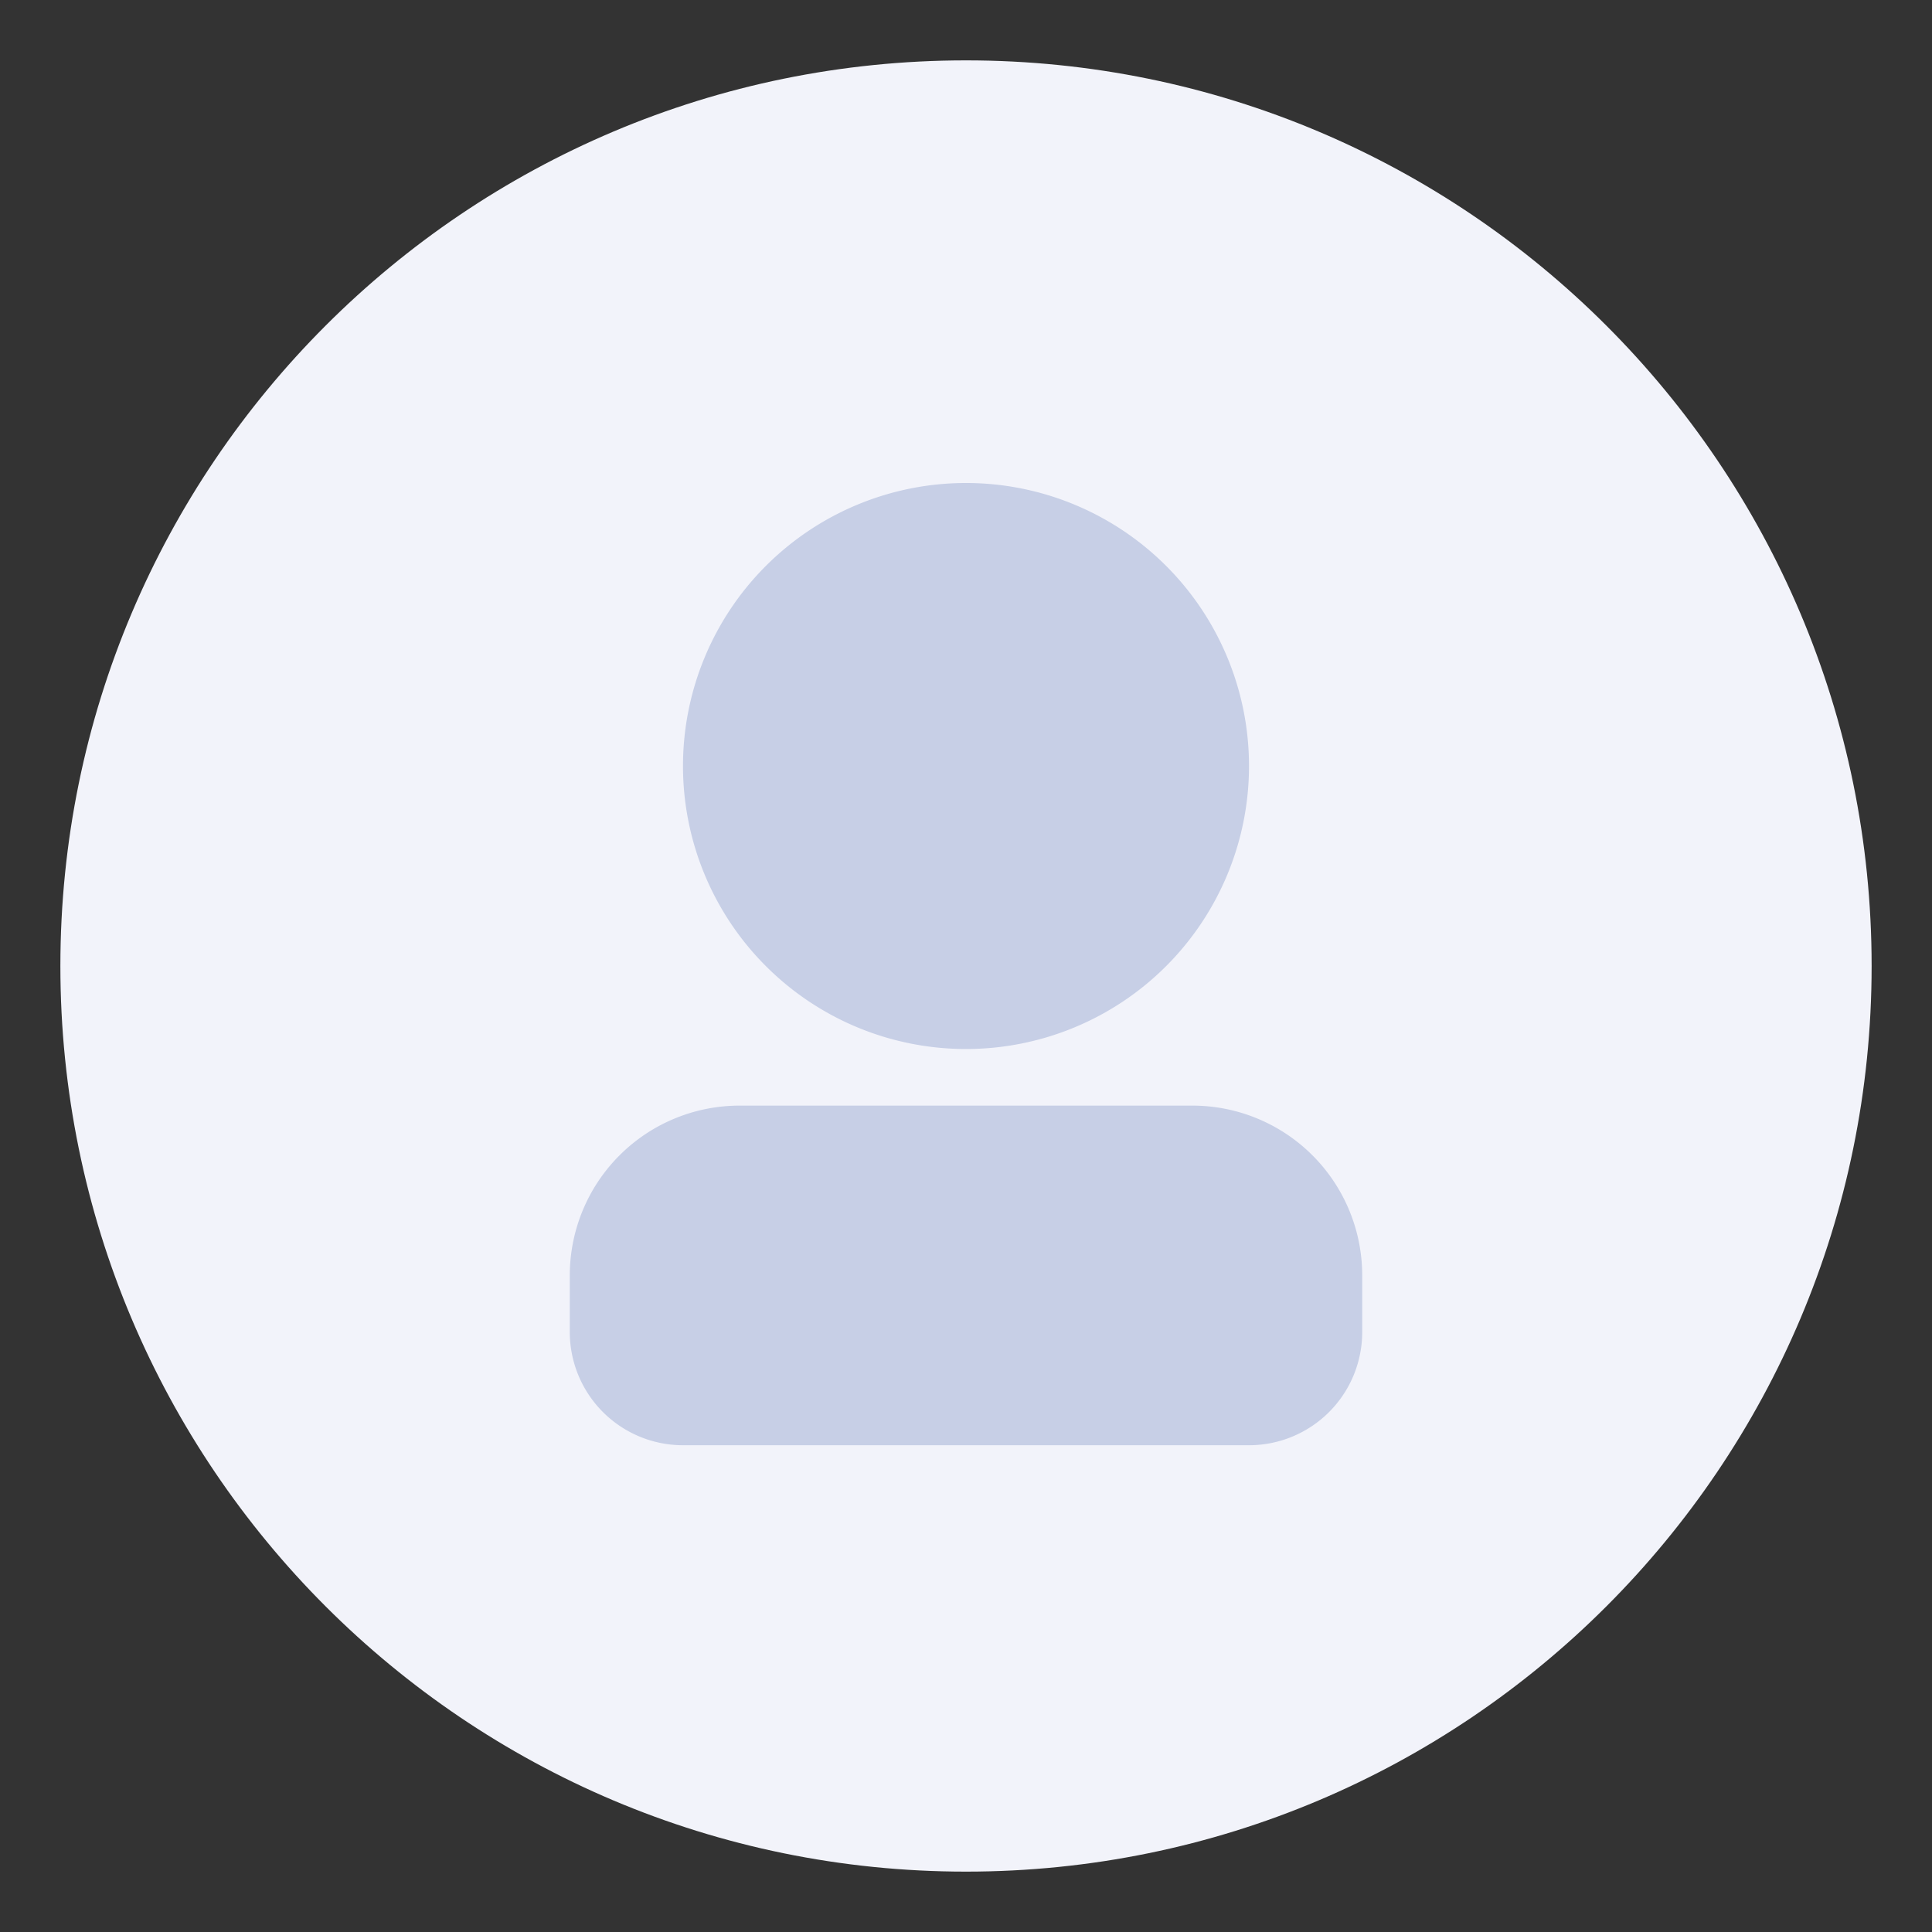 <svg t="1725247370832" class="icon" viewBox="0 0 1024 1024" version="1.1" xmlns="http://www.w3.org/2000/svg" p-id="4367" width="64" height="64">
	<rect x="0" y="0" width="1024" height="1024" fill="#333333" stroke="none"/>
	<path d="M32 512c0 265.104 214.896 480 480 480 265.104 0 480-214.896 480-480C992 246.896 777.104 32 512 32 246.896 32 32 246.896 32 512z" fill="#F2F3FA" p-id="4368">
	</path>
	<path d="M392 586h240a90 90 0 0 1 90 90v30a60 60 0 0 1-60 60h-300a60 60 0 0 1-60-60V676a90 90 0 0 1 90-90zM512 556A150 150 0 1 1 512 256a150 150 0 0 1 0 300z" fill="#C7CFE6" p-id="4369">
	</path>
</svg>

